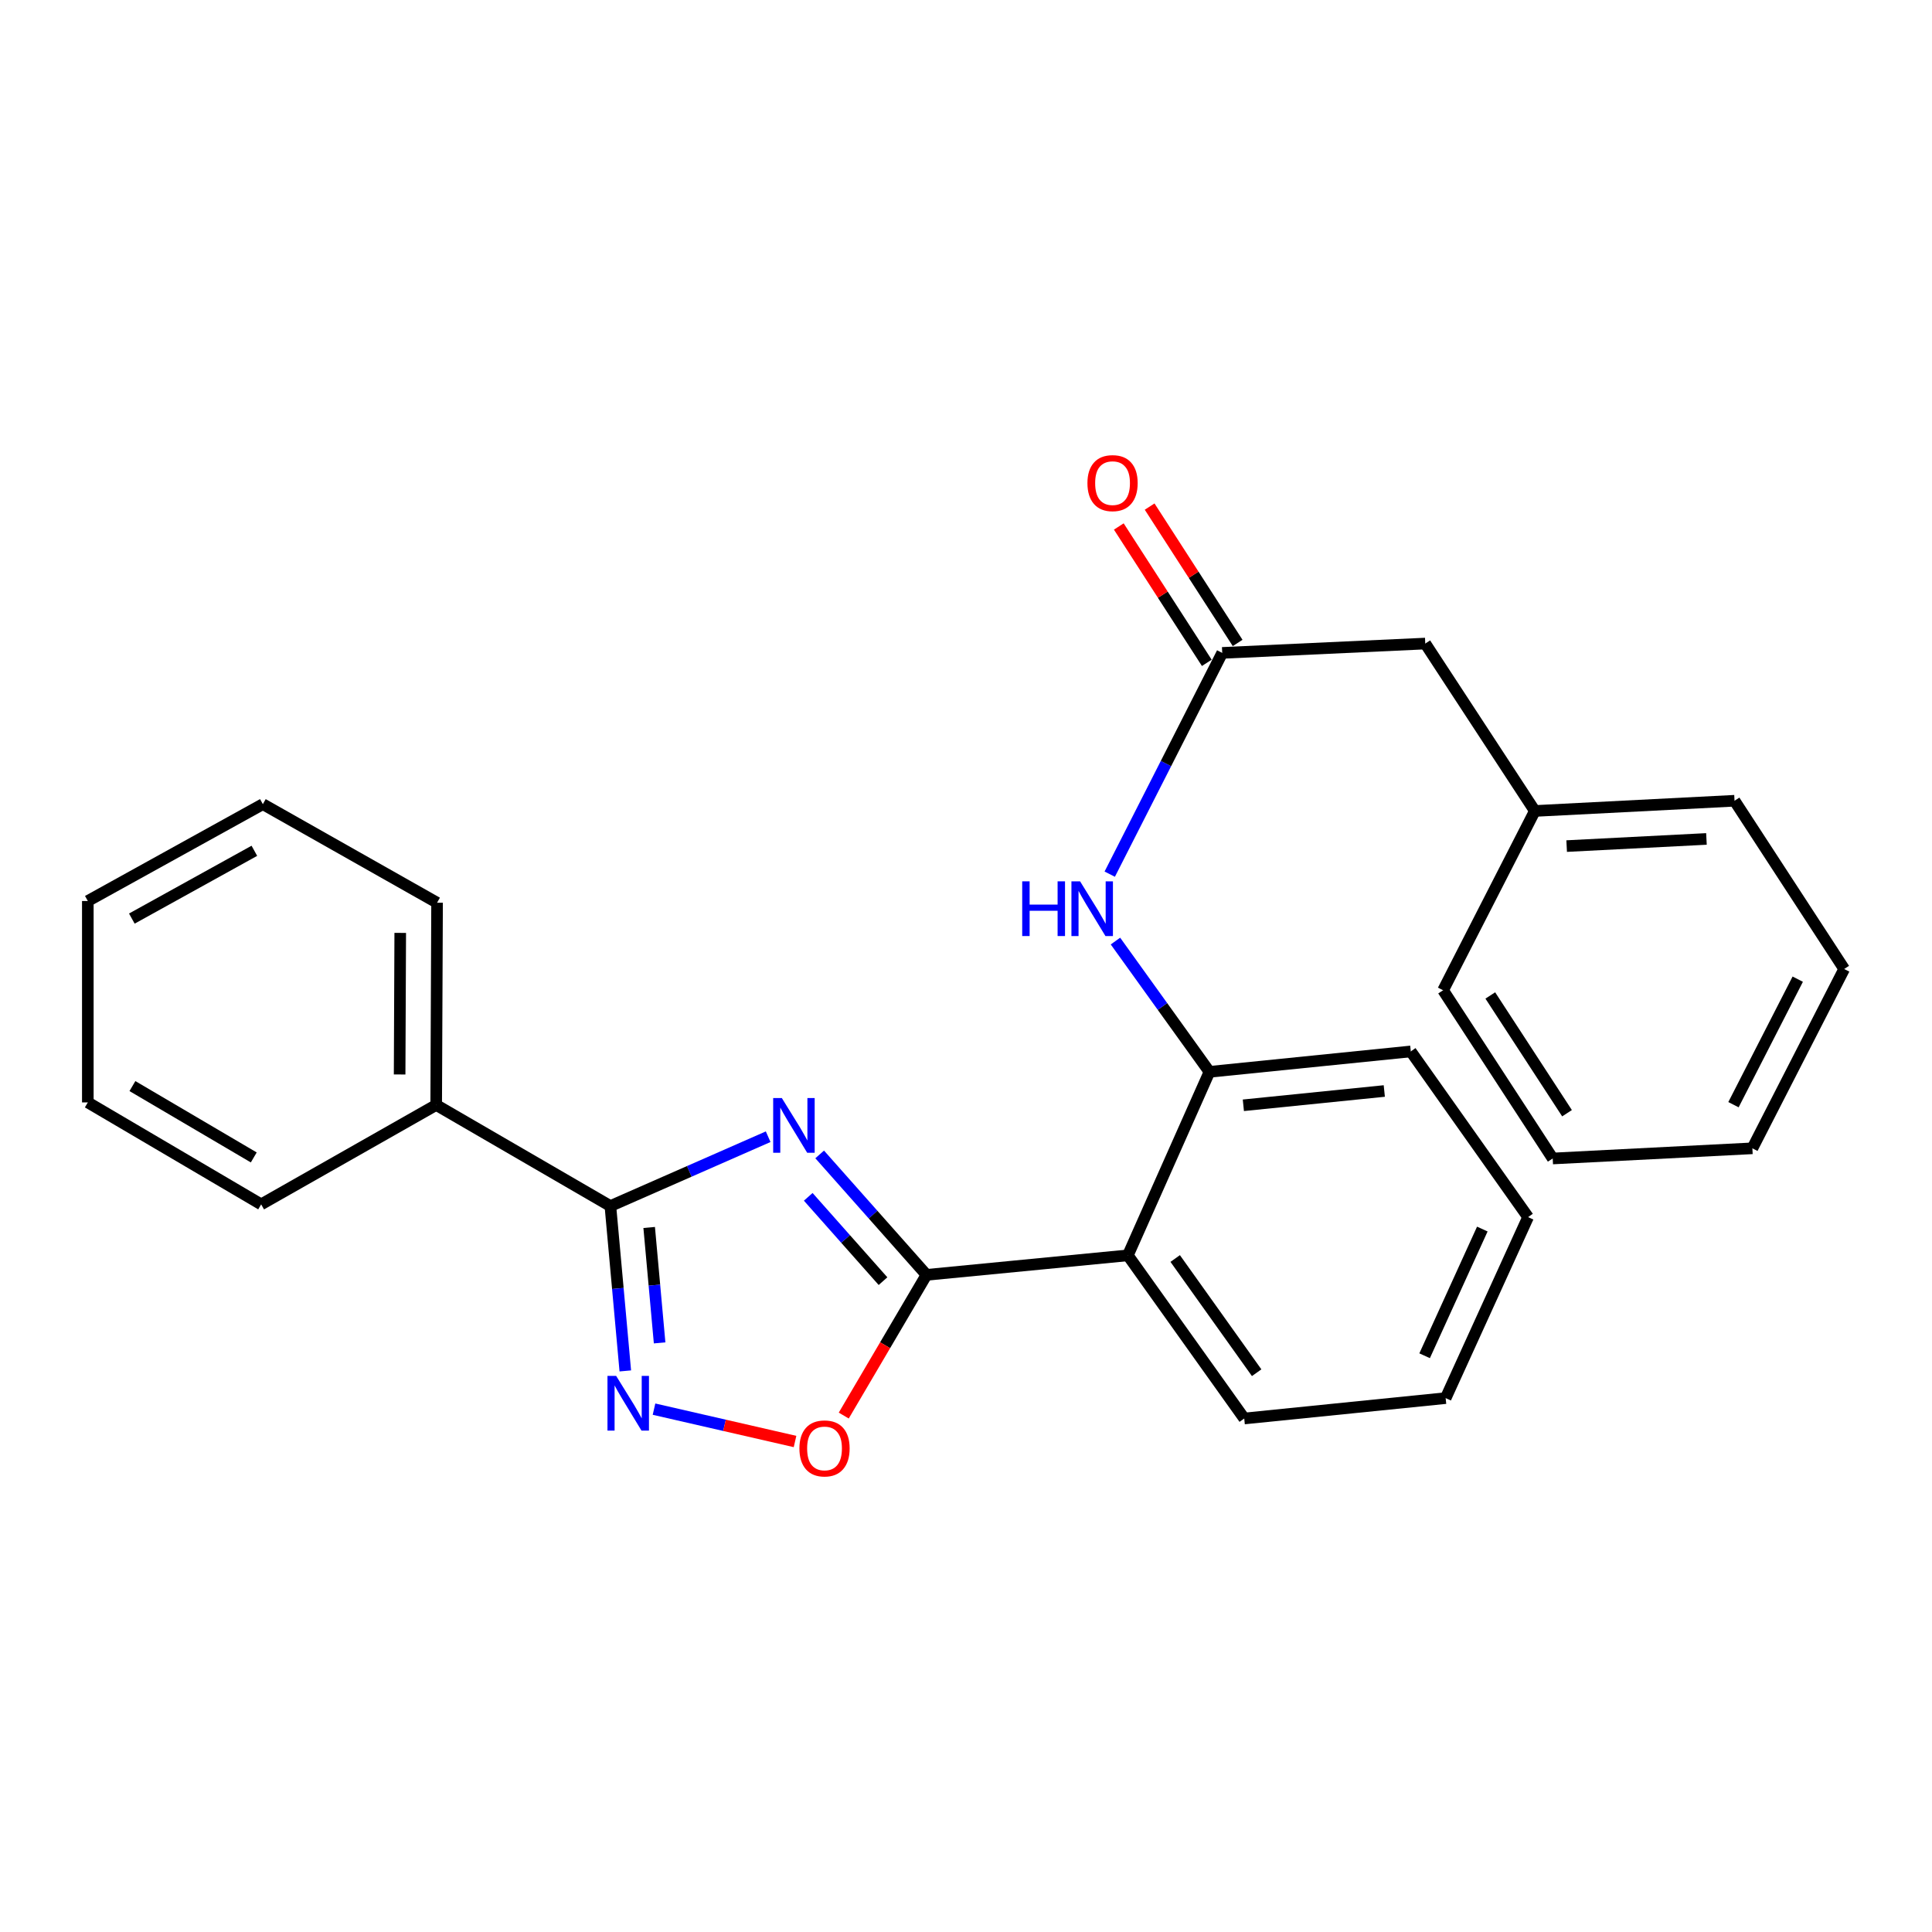 <?xml version='1.0' encoding='iso-8859-1'?>
<svg version='1.1' baseProfile='full'
              xmlns='http://www.w3.org/2000/svg'
                      xmlns:rdkit='http://www.rdkit.org/xml'
                      xmlns:xlink='http://www.w3.org/1999/xlink'
                  xml:space='preserve'
width='1000px' height='1000px' viewBox='0 0 1000 1000'>
<!-- END OF HEADER -->
<rect style='opacity:1.0;fill:#FFFFFF;stroke:none' width='1000' height='1000' x='0' y='0'> </rect>
<path class='bond-0' d='M 424.259,597.527 L 451.904,628.697' style='fill:none;fill-rule:evenodd;stroke:#0000FF;stroke-width:6px;stroke-linecap:butt;stroke-linejoin:miter;stroke-opacity:1' />
<path class='bond-0' d='M 451.904,628.697 L 479.548,659.867' style='fill:none;fill-rule:evenodd;stroke:#000000;stroke-width:6px;stroke-linecap:butt;stroke-linejoin:miter;stroke-opacity:1' />
<path class='bond-0' d='M 418.341,619.482 L 437.692,641.301' style='fill:none;fill-rule:evenodd;stroke:#0000FF;stroke-width:6px;stroke-linecap:butt;stroke-linejoin:miter;stroke-opacity:1' />
<path class='bond-0' d='M 437.692,641.301 L 457.044,663.12' style='fill:none;fill-rule:evenodd;stroke:#000000;stroke-width:6px;stroke-linecap:butt;stroke-linejoin:miter;stroke-opacity:1' />
<path class='bond-1' d='M 397.599,588.363 L 356.768,606.307' style='fill:none;fill-rule:evenodd;stroke:#0000FF;stroke-width:6px;stroke-linecap:butt;stroke-linejoin:miter;stroke-opacity:1' />
<path class='bond-1' d='M 356.768,606.307 L 315.936,624.25' style='fill:none;fill-rule:evenodd;stroke:#000000;stroke-width:6px;stroke-linecap:butt;stroke-linejoin:miter;stroke-opacity:1' />
<path class='bond-3' d='M 479.548,659.867 L 583.78,649.767' style='fill:none;fill-rule:evenodd;stroke:#000000;stroke-width:6px;stroke-linecap:butt;stroke-linejoin:miter;stroke-opacity:1' />
<path class='bond-4' d='M 479.548,659.867 L 458.136,696.281' style='fill:none;fill-rule:evenodd;stroke:#000000;stroke-width:6px;stroke-linecap:butt;stroke-linejoin:miter;stroke-opacity:1' />
<path class='bond-4' d='M 458.136,696.281 L 436.724,732.696' style='fill:none;fill-rule:evenodd;stroke:#FF0000;stroke-width:6px;stroke-linecap:butt;stroke-linejoin:miter;stroke-opacity:1' />
<path class='bond-2' d='M 315.936,624.25 L 319.797,666.918' style='fill:none;fill-rule:evenodd;stroke:#000000;stroke-width:6px;stroke-linecap:butt;stroke-linejoin:miter;stroke-opacity:1' />
<path class='bond-2' d='M 319.797,666.918 L 323.657,709.586' style='fill:none;fill-rule:evenodd;stroke:#0000FF;stroke-width:6px;stroke-linecap:butt;stroke-linejoin:miter;stroke-opacity:1' />
<path class='bond-2' d='M 336.012,635.339 L 338.715,665.206' style='fill:none;fill-rule:evenodd;stroke:#000000;stroke-width:6px;stroke-linecap:butt;stroke-linejoin:miter;stroke-opacity:1' />
<path class='bond-2' d='M 338.715,665.206 L 341.417,695.074' style='fill:none;fill-rule:evenodd;stroke:#0000FF;stroke-width:6px;stroke-linecap:butt;stroke-linejoin:miter;stroke-opacity:1' />
<path class='bond-8' d='M 315.936,624.25 L 225.772,571.929' style='fill:none;fill-rule:evenodd;stroke:#000000;stroke-width:6px;stroke-linecap:butt;stroke-linejoin:miter;stroke-opacity:1' />
<path class='bond-26' d='M 338.516,729.37 L 375.013,737.743' style='fill:none;fill-rule:evenodd;stroke:#0000FF;stroke-width:6px;stroke-linecap:butt;stroke-linejoin:miter;stroke-opacity:1' />
<path class='bond-26' d='M 375.013,737.743 L 411.51,746.117' style='fill:none;fill-rule:evenodd;stroke:#FF0000;stroke-width:6px;stroke-linecap:butt;stroke-linejoin:miter;stroke-opacity:1' />
<path class='bond-5' d='M 583.78,649.767 L 626.012,554.781' style='fill:none;fill-rule:evenodd;stroke:#000000;stroke-width:6px;stroke-linecap:butt;stroke-linejoin:miter;stroke-opacity:1' />
<path class='bond-11' d='M 583.78,649.767 L 644.016,734.212' style='fill:none;fill-rule:evenodd;stroke:#000000;stroke-width:6px;stroke-linecap:butt;stroke-linejoin:miter;stroke-opacity:1' />
<path class='bond-11' d='M 608.279,651.403 L 650.444,710.514' style='fill:none;fill-rule:evenodd;stroke:#000000;stroke-width:6px;stroke-linecap:butt;stroke-linejoin:miter;stroke-opacity:1' />
<path class='bond-6' d='M 626.012,554.781 L 601.686,520.938' style='fill:none;fill-rule:evenodd;stroke:#000000;stroke-width:6px;stroke-linecap:butt;stroke-linejoin:miter;stroke-opacity:1' />
<path class='bond-6' d='M 601.686,520.938 L 577.359,487.096' style='fill:none;fill-rule:evenodd;stroke:#0000FF;stroke-width:6px;stroke-linecap:butt;stroke-linejoin:miter;stroke-opacity:1' />
<path class='bond-13' d='M 626.012,554.781 L 730.222,544.217' style='fill:none;fill-rule:evenodd;stroke:#000000;stroke-width:6px;stroke-linecap:butt;stroke-linejoin:miter;stroke-opacity:1' />
<path class='bond-13' d='M 643.559,572.095 L 716.506,564.7' style='fill:none;fill-rule:evenodd;stroke:#000000;stroke-width:6px;stroke-linecap:butt;stroke-linejoin:miter;stroke-opacity:1' />
<path class='bond-7' d='M 574.398,452.463 L 603.508,395.201' style='fill:none;fill-rule:evenodd;stroke:#0000FF;stroke-width:6px;stroke-linecap:butt;stroke-linejoin:miter;stroke-opacity:1' />
<path class='bond-7' d='M 603.508,395.201 L 632.618,337.939' style='fill:none;fill-rule:evenodd;stroke:#000000;stroke-width:6px;stroke-linecap:butt;stroke-linejoin:miter;stroke-opacity:1' />
<path class='bond-9' d='M 640.599,332.789 L 617.824,297.499' style='fill:none;fill-rule:evenodd;stroke:#000000;stroke-width:6px;stroke-linecap:butt;stroke-linejoin:miter;stroke-opacity:1' />
<path class='bond-9' d='M 617.824,297.499 L 595.049,262.208' style='fill:none;fill-rule:evenodd;stroke:#FF0000;stroke-width:6px;stroke-linecap:butt;stroke-linejoin:miter;stroke-opacity:1' />
<path class='bond-9' d='M 624.638,343.089 L 601.863,307.799' style='fill:none;fill-rule:evenodd;stroke:#000000;stroke-width:6px;stroke-linecap:butt;stroke-linejoin:miter;stroke-opacity:1' />
<path class='bond-9' d='M 601.863,307.799 L 579.089,272.508' style='fill:none;fill-rule:evenodd;stroke:#FF0000;stroke-width:6px;stroke-linecap:butt;stroke-linejoin:miter;stroke-opacity:1' />
<path class='bond-10' d='M 632.618,337.939 L 737.715,333.106' style='fill:none;fill-rule:evenodd;stroke:#000000;stroke-width:6px;stroke-linecap:butt;stroke-linejoin:miter;stroke-opacity:1' />
<path class='bond-14' d='M 225.772,571.929 L 226.226,467.244' style='fill:none;fill-rule:evenodd;stroke:#000000;stroke-width:6px;stroke-linecap:butt;stroke-linejoin:miter;stroke-opacity:1' />
<path class='bond-14' d='M 206.845,556.144 L 207.163,482.865' style='fill:none;fill-rule:evenodd;stroke:#000000;stroke-width:6px;stroke-linecap:butt;stroke-linejoin:miter;stroke-opacity:1' />
<path class='bond-15' d='M 225.772,571.929 L 135.175,623.375' style='fill:none;fill-rule:evenodd;stroke:#000000;stroke-width:6px;stroke-linecap:butt;stroke-linejoin:miter;stroke-opacity:1' />
<path class='bond-12' d='M 737.715,333.106 L 794.426,419.756' style='fill:none;fill-rule:evenodd;stroke:#000000;stroke-width:6px;stroke-linecap:butt;stroke-linejoin:miter;stroke-opacity:1' />
<path class='bond-18' d='M 644.016,734.212 L 748.268,723.659' style='fill:none;fill-rule:evenodd;stroke:#000000;stroke-width:6px;stroke-linecap:butt;stroke-linejoin:miter;stroke-opacity:1' />
<path class='bond-16' d='M 794.426,419.756 L 897.792,414.469' style='fill:none;fill-rule:evenodd;stroke:#000000;stroke-width:6px;stroke-linecap:butt;stroke-linejoin:miter;stroke-opacity:1' />
<path class='bond-16' d='M 810.901,437.934 L 883.257,434.233' style='fill:none;fill-rule:evenodd;stroke:#000000;stroke-width:6px;stroke-linecap:butt;stroke-linejoin:miter;stroke-opacity:1' />
<path class='bond-17' d='M 794.426,419.756 L 746.949,512.558' style='fill:none;fill-rule:evenodd;stroke:#000000;stroke-width:6px;stroke-linecap:butt;stroke-linejoin:miter;stroke-opacity:1' />
<path class='bond-28' d='M 730.222,544.217 L 790.933,629.981' style='fill:none;fill-rule:evenodd;stroke:#000000;stroke-width:6px;stroke-linecap:butt;stroke-linejoin:miter;stroke-opacity:1' />
<path class='bond-21' d='M 226.226,467.244 L 136.051,416.232' style='fill:none;fill-rule:evenodd;stroke:#000000;stroke-width:6px;stroke-linecap:butt;stroke-linejoin:miter;stroke-opacity:1' />
<path class='bond-20' d='M 135.175,623.375 L 45.455,570.61' style='fill:none;fill-rule:evenodd;stroke:#000000;stroke-width:6px;stroke-linecap:butt;stroke-linejoin:miter;stroke-opacity:1' />
<path class='bond-20' d='M 131.347,599.086 L 68.542,562.151' style='fill:none;fill-rule:evenodd;stroke:#000000;stroke-width:6px;stroke-linecap:butt;stroke-linejoin:miter;stroke-opacity:1' />
<path class='bond-22' d='M 897.792,414.469 L 954.545,501.552' style='fill:none;fill-rule:evenodd;stroke:#000000;stroke-width:6px;stroke-linecap:butt;stroke-linejoin:miter;stroke-opacity:1' />
<path class='bond-23' d='M 746.949,512.558 L 803.681,599.631' style='fill:none;fill-rule:evenodd;stroke:#000000;stroke-width:6px;stroke-linecap:butt;stroke-linejoin:miter;stroke-opacity:1' />
<path class='bond-23' d='M 771.374,515.25 L 811.086,576.2' style='fill:none;fill-rule:evenodd;stroke:#000000;stroke-width:6px;stroke-linecap:butt;stroke-linejoin:miter;stroke-opacity:1' />
<path class='bond-19' d='M 748.268,723.659 L 790.933,629.981' style='fill:none;fill-rule:evenodd;stroke:#000000;stroke-width:6px;stroke-linecap:butt;stroke-linejoin:miter;stroke-opacity:1' />
<path class='bond-19' d='M 737.381,701.734 L 767.247,636.159' style='fill:none;fill-rule:evenodd;stroke:#000000;stroke-width:6px;stroke-linecap:butt;stroke-linejoin:miter;stroke-opacity:1' />
<path class='bond-24' d='M 45.455,570.61 L 45.455,466.358' style='fill:none;fill-rule:evenodd;stroke:#000000;stroke-width:6px;stroke-linecap:butt;stroke-linejoin:miter;stroke-opacity:1' />
<path class='bond-27' d='M 136.051,416.232 L 45.455,466.358' style='fill:none;fill-rule:evenodd;stroke:#000000;stroke-width:6px;stroke-linecap:butt;stroke-linejoin:miter;stroke-opacity:1' />
<path class='bond-27' d='M 131.658,440.371 L 68.24,475.46' style='fill:none;fill-rule:evenodd;stroke:#000000;stroke-width:6px;stroke-linecap:butt;stroke-linejoin:miter;stroke-opacity:1' />
<path class='bond-29' d='M 954.545,501.552 L 907.026,594.365' style='fill:none;fill-rule:evenodd;stroke:#000000;stroke-width:6px;stroke-linecap:butt;stroke-linejoin:miter;stroke-opacity:1' />
<path class='bond-29' d='M 930.51,506.817 L 897.246,571.786' style='fill:none;fill-rule:evenodd;stroke:#000000;stroke-width:6px;stroke-linecap:butt;stroke-linejoin:miter;stroke-opacity:1' />
<path class='bond-25' d='M 803.681,599.631 L 907.026,594.365' style='fill:none;fill-rule:evenodd;stroke:#000000;stroke-width:6px;stroke-linecap:butt;stroke-linejoin:miter;stroke-opacity:1' />
<path  class='atom-0' d='M 404.673 568.343
L 413.953 583.343
Q 414.873 584.823, 416.353 587.503
Q 417.833 590.183, 417.913 590.343
L 417.913 568.343
L 421.673 568.343
L 421.673 596.663
L 417.793 596.663
L 407.833 580.263
Q 406.673 578.343, 405.433 576.143
Q 404.233 573.943, 403.873 573.263
L 403.873 596.663
L 400.193 596.663
L 400.193 568.343
L 404.673 568.343
' fill='#0000FF'/>
<path  class='atom-3' d='M 318.91 712.148
L 328.19 727.148
Q 329.11 728.628, 330.59 731.308
Q 332.07 733.988, 332.15 734.148
L 332.15 712.148
L 335.91 712.148
L 335.91 740.468
L 332.03 740.468
L 322.07 724.068
Q 320.91 722.148, 319.67 719.948
Q 318.47 717.748, 318.11 717.068
L 318.11 740.468
L 314.43 740.468
L 314.43 712.148
L 318.91 712.148
' fill='#0000FF'/>
<path  class='atom-5' d='M 413.773 749.699
Q 413.773 742.899, 417.133 739.099
Q 420.493 735.299, 426.773 735.299
Q 433.053 735.299, 436.413 739.099
Q 439.773 742.899, 439.773 749.699
Q 439.773 756.579, 436.373 760.499
Q 432.973 764.379, 426.773 764.379
Q 420.533 764.379, 417.133 760.499
Q 413.773 756.619, 413.773 749.699
M 426.773 761.179
Q 431.093 761.179, 433.413 758.299
Q 435.773 755.379, 435.773 749.699
Q 435.773 744.139, 433.413 741.339
Q 431.093 738.499, 426.773 738.499
Q 422.453 738.499, 420.093 741.299
Q 417.773 744.099, 417.773 749.699
Q 417.773 755.419, 420.093 758.299
Q 422.453 761.179, 426.773 761.179
' fill='#FF0000'/>
<path  class='atom-7' d='M 529.092 456.176
L 532.932 456.176
L 532.932 468.216
L 547.412 468.216
L 547.412 456.176
L 551.252 456.176
L 551.252 484.496
L 547.412 484.496
L 547.412 471.416
L 532.932 471.416
L 532.932 484.496
L 529.092 484.496
L 529.092 456.176
' fill='#0000FF'/>
<path  class='atom-7' d='M 559.052 456.176
L 568.332 471.176
Q 569.252 472.656, 570.732 475.336
Q 572.212 478.016, 572.292 478.176
L 572.292 456.176
L 576.052 456.176
L 576.052 484.496
L 572.172 484.496
L 562.212 468.096
Q 561.052 466.176, 559.812 463.976
Q 558.612 461.776, 558.252 461.096
L 558.252 484.496
L 554.572 484.496
L 554.572 456.176
L 559.052 456.176
' fill='#0000FF'/>
<path  class='atom-10' d='M 562.854 250.061
Q 562.854 243.261, 566.214 239.461
Q 569.574 235.661, 575.854 235.661
Q 582.134 235.661, 585.494 239.461
Q 588.854 243.261, 588.854 250.061
Q 588.854 256.941, 585.454 260.861
Q 582.054 264.741, 575.854 264.741
Q 569.614 264.741, 566.214 260.861
Q 562.854 256.981, 562.854 250.061
M 575.854 261.541
Q 580.174 261.541, 582.494 258.661
Q 584.854 255.741, 584.854 250.061
Q 584.854 244.501, 582.494 241.701
Q 580.174 238.861, 575.854 238.861
Q 571.534 238.861, 569.174 241.661
Q 566.854 244.461, 566.854 250.061
Q 566.854 255.781, 569.174 258.661
Q 571.534 261.541, 575.854 261.541
' fill='#FF0000'/>
</svg>
